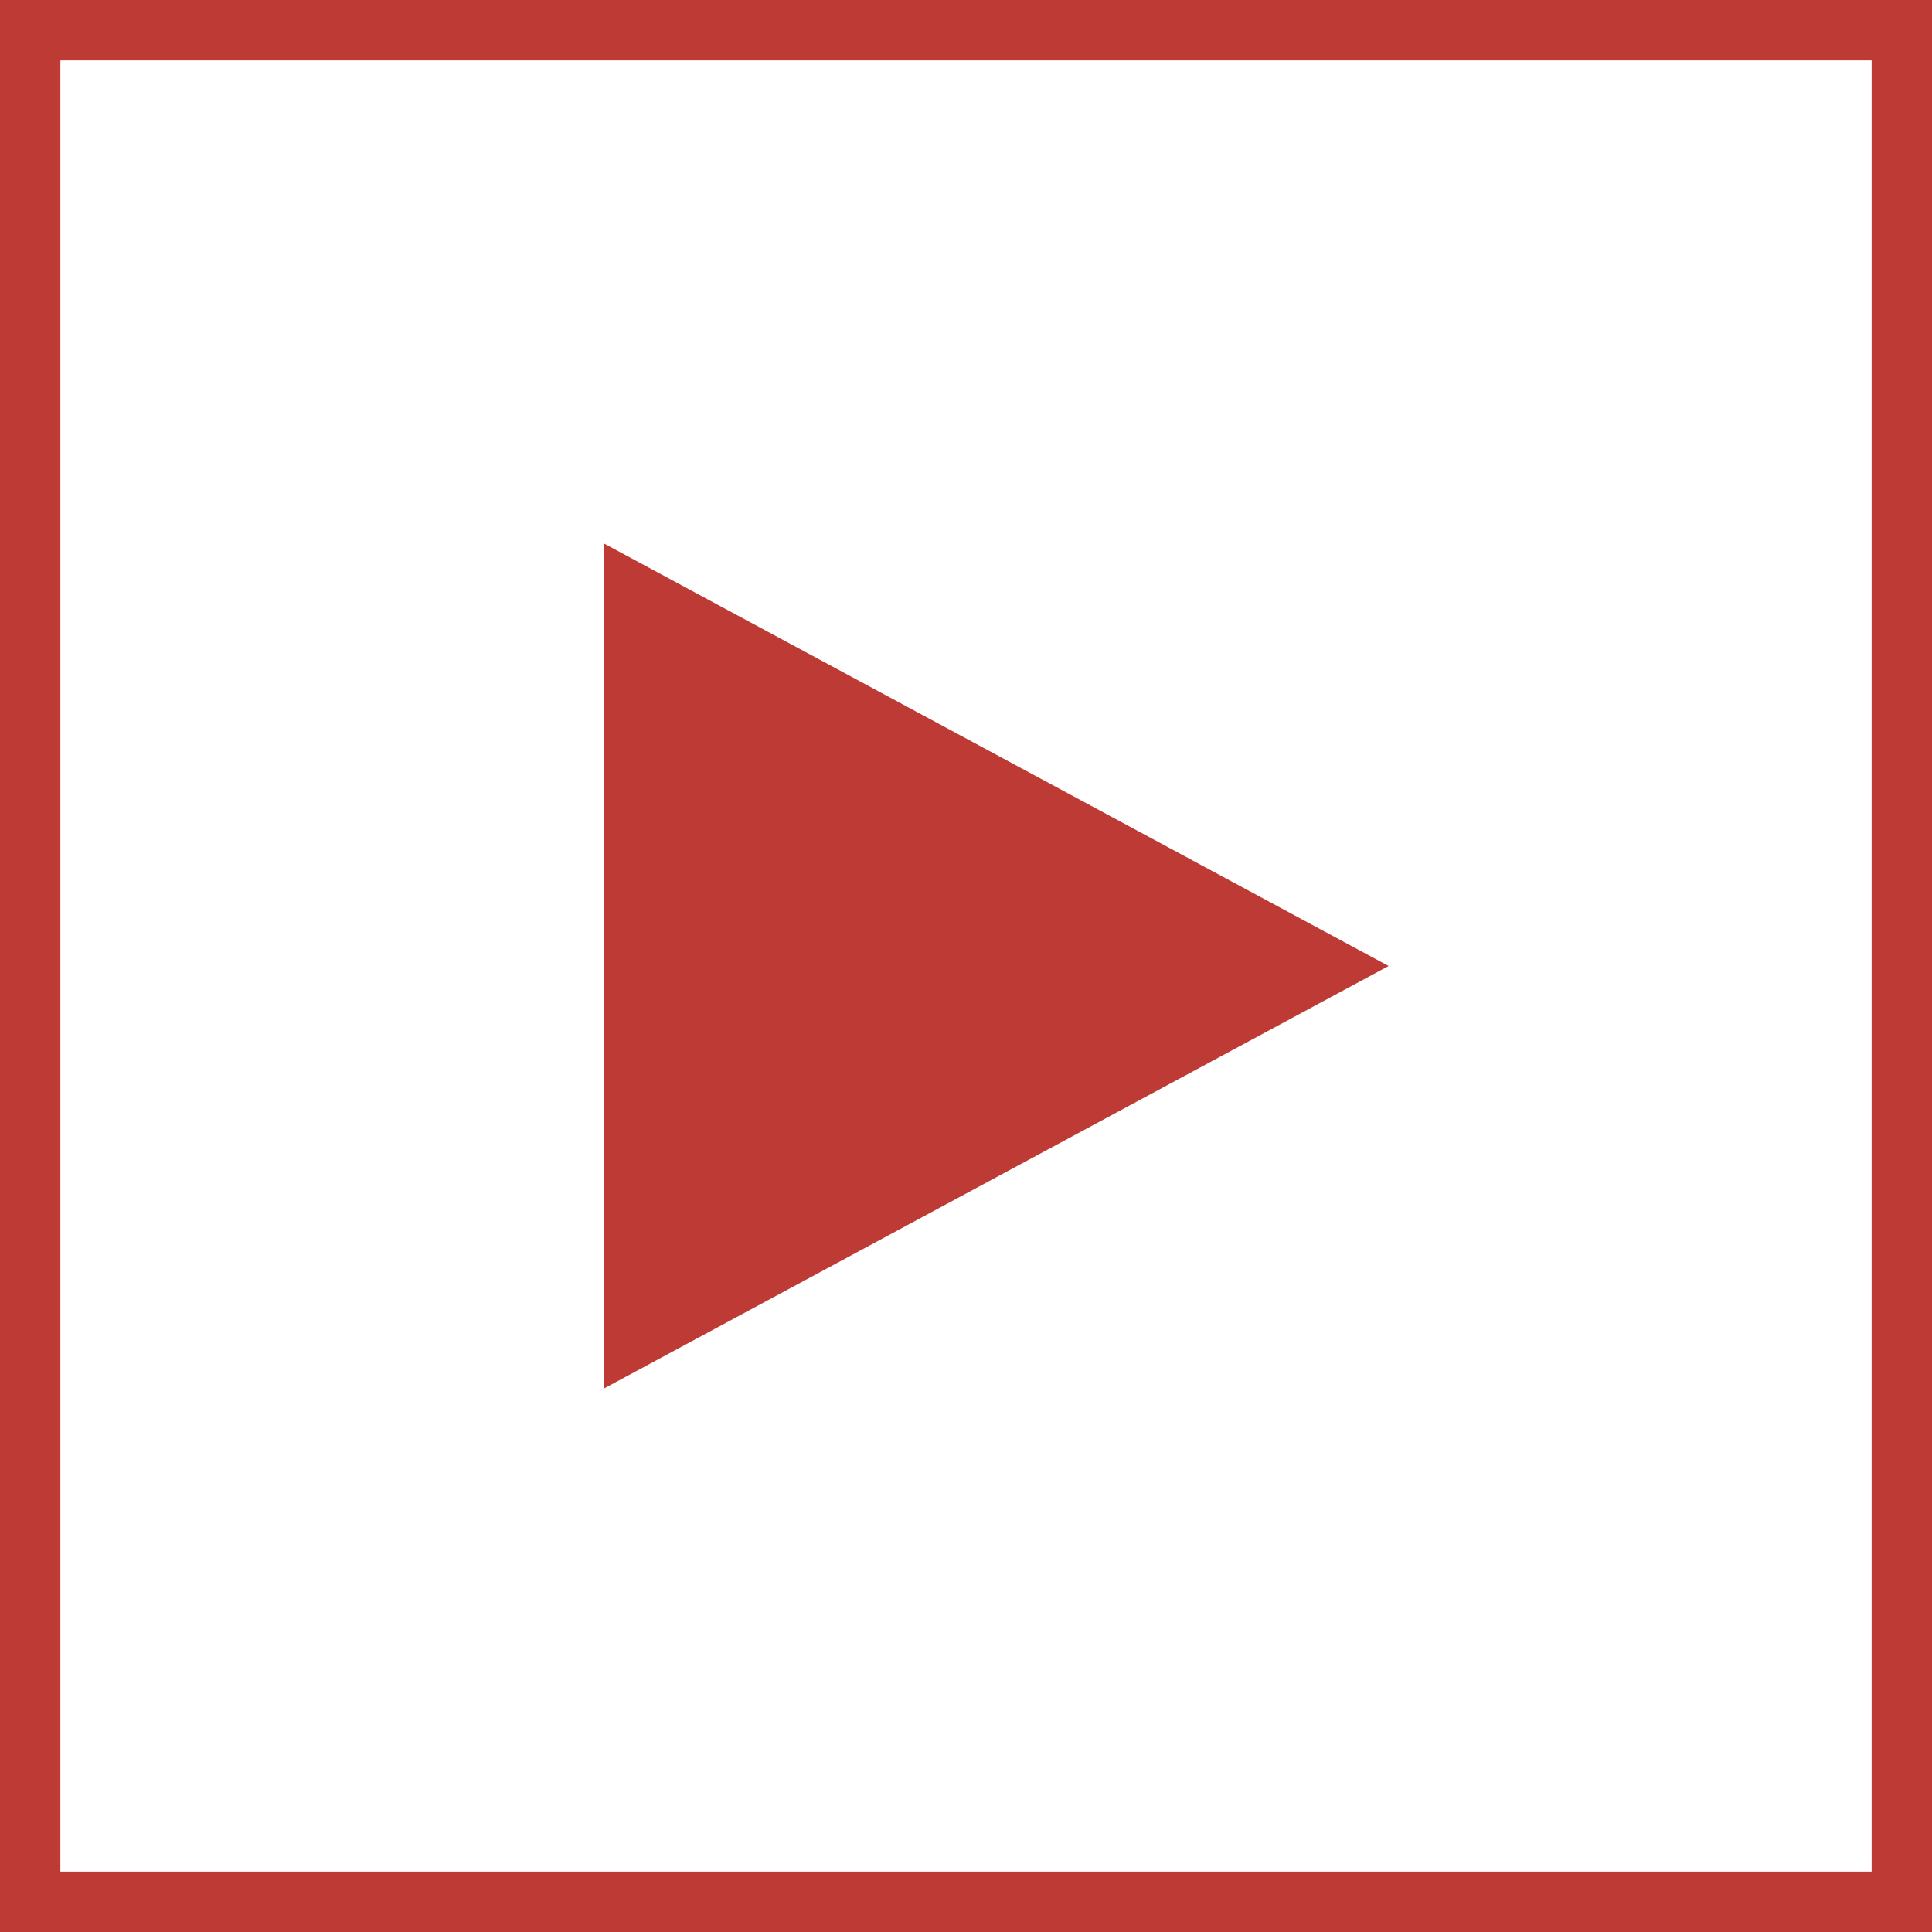 <svg width="32" height="32" viewBox="0 0 32 32" fill="none" xmlns="http://www.w3.org/2000/svg">
<path d="M23 16L10 9V23L23 16Z" fill="#BE3A34"/>
<rect x="0.5" y="0.5" width="31" height="31" stroke="#BE3A34"/>
</svg>
